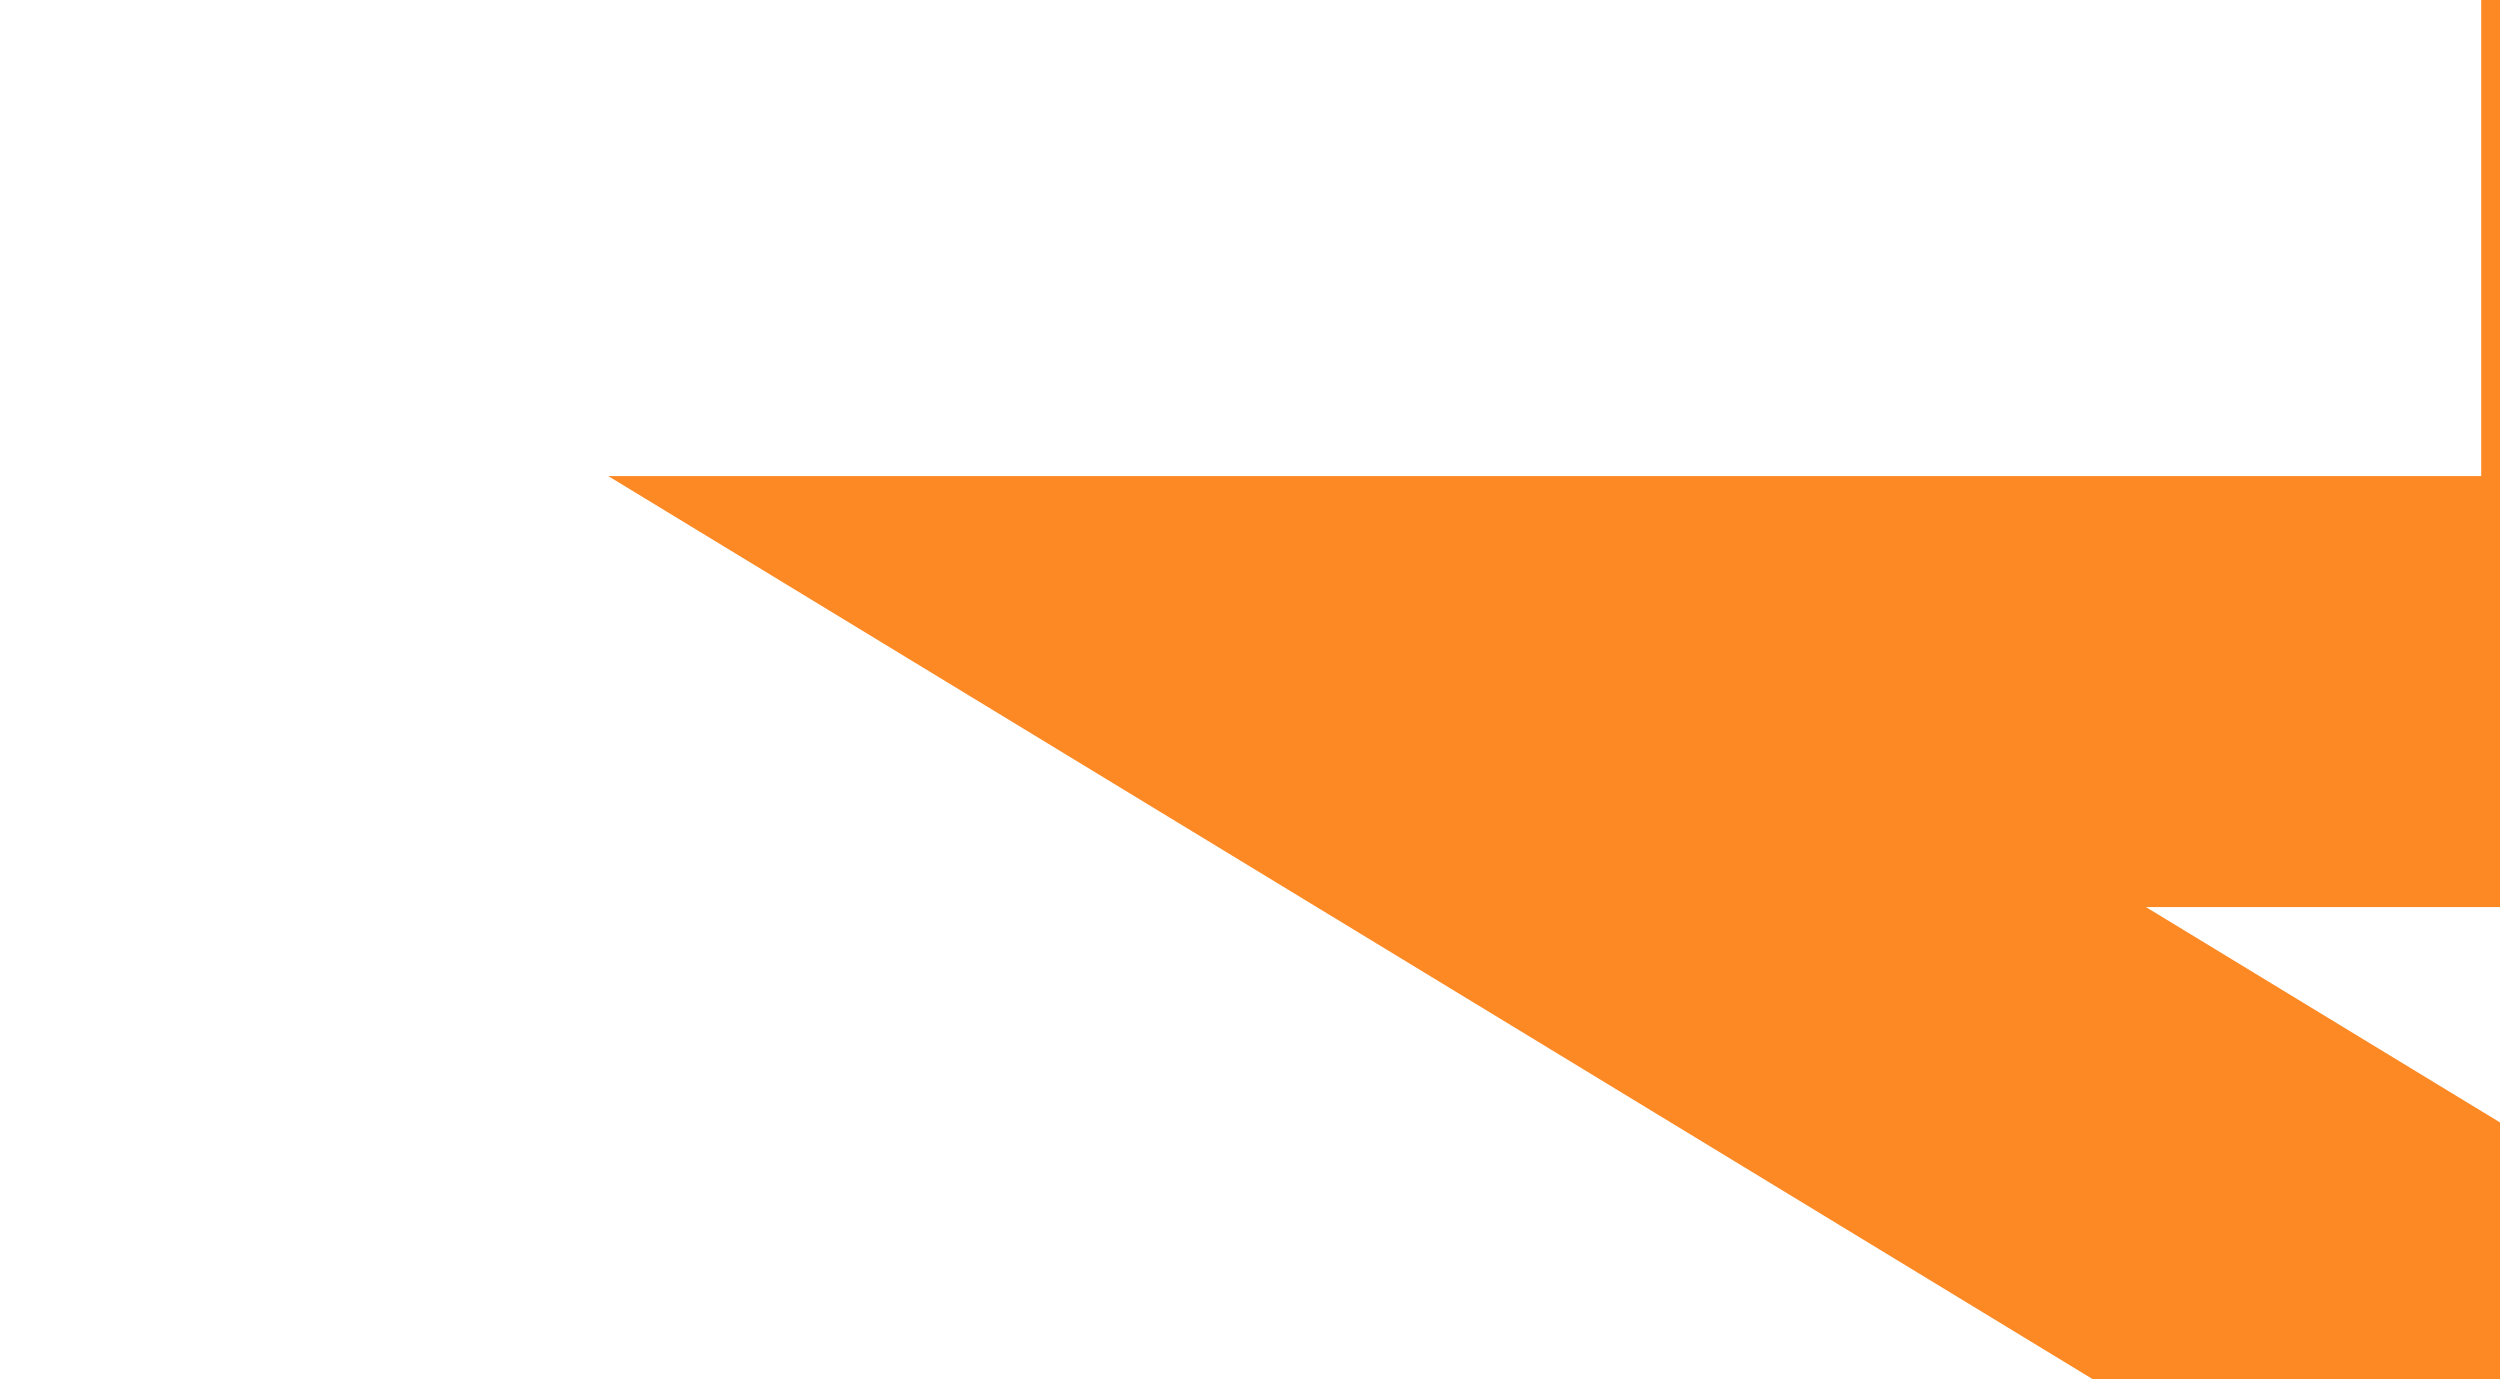 <svg xmlns="http://www.w3.org/2000/svg" xmlns:xlink="http://www.w3.org/1999/xlink" width="29" height="16" viewBox="0 0 29 16">
  <defs>
    <clipPath id="clip-path">
      <rect id="Rectangle_1409" data-name="Rectangle 1409" width="29" height="16" transform="translate(652 5765)" fill="#fff" opacity="0.45"/>
    </clipPath>
    <filter id="Path_2143" x="2.055" y="-54" width="705" height="140" filterUnits="userSpaceOnUse">
      <feOffset dx="5" dy="5" input="SourceAlpha"/>
      <feGaussianBlur result="blur"/>
      <feFlood flood-opacity="0.102"/>
      <feComposite operator="in" in2="blur"/>
      <feComposite in="SourceGraphic"/>
    </filter>
  </defs>
  <g id="Mask_Group_43" data-name="Mask Group 43" transform="translate(-652 -5765)" clip-path="url(#clip-path)">
    <g transform="matrix(1, 0, 0, 1, 652, 5765)" filter="url(#Path_2143)">
      <g id="Path_2143-2" data-name="Path 2143" transform="translate(19 -54)" fill="#fff" stroke-linecap="round">
        <path d="M 676.644 132.5 L 11.192 132.5 C 8.888 132.5 7.282 131.182 7.282 130 L 7.282 67.74 L 7.282 66.334 L 6.081 65.604 L -8.026 57.022 L 4.782 57.022 L 7.282 57.022 L 7.282 54.522 L 7.282 5 C 7.282 3.818 8.888 2.5 11.192 2.5 L 676.644 2.5 C 677.785 2.5 678.877 2.841 679.639 3.436 C 679.981 3.702 680.555 4.26 680.555 5 L 680.555 130 C 680.555 131.182 678.948 132.5 676.644 132.5 Z" stroke="none"/>
        <path d="M 11.193 5 C 10.506 5 10.014 5.208 9.782 5.369 L 9.782 59.522 L 0.893 59.522 L 9.782 64.929 L 9.782 129.631 C 10.014 129.792 10.506 130 11.193 130 L 676.644 130 C 677.331 130 677.822 129.792 678.055 129.631 L 678.055 5.369 C 677.822 5.208 677.331 5 676.644 5 L 11.193 5 M 11.193 0 L 676.644 0 C 680.184 0 683.055 2.239 683.055 5 L 683.055 130 C 683.055 132.761 680.184 135 676.644 135 L 11.193 135 C 7.652 135 4.782 132.761 4.782 130 L 4.782 67.74 L -16.945 54.522 L 4.782 54.522 L 4.782 5 C 4.782 2.239 7.652 0 11.193 0 Z" stroke="none" fill="#fd8925"/>
      </g>
    </g>
  </g>
</svg>
